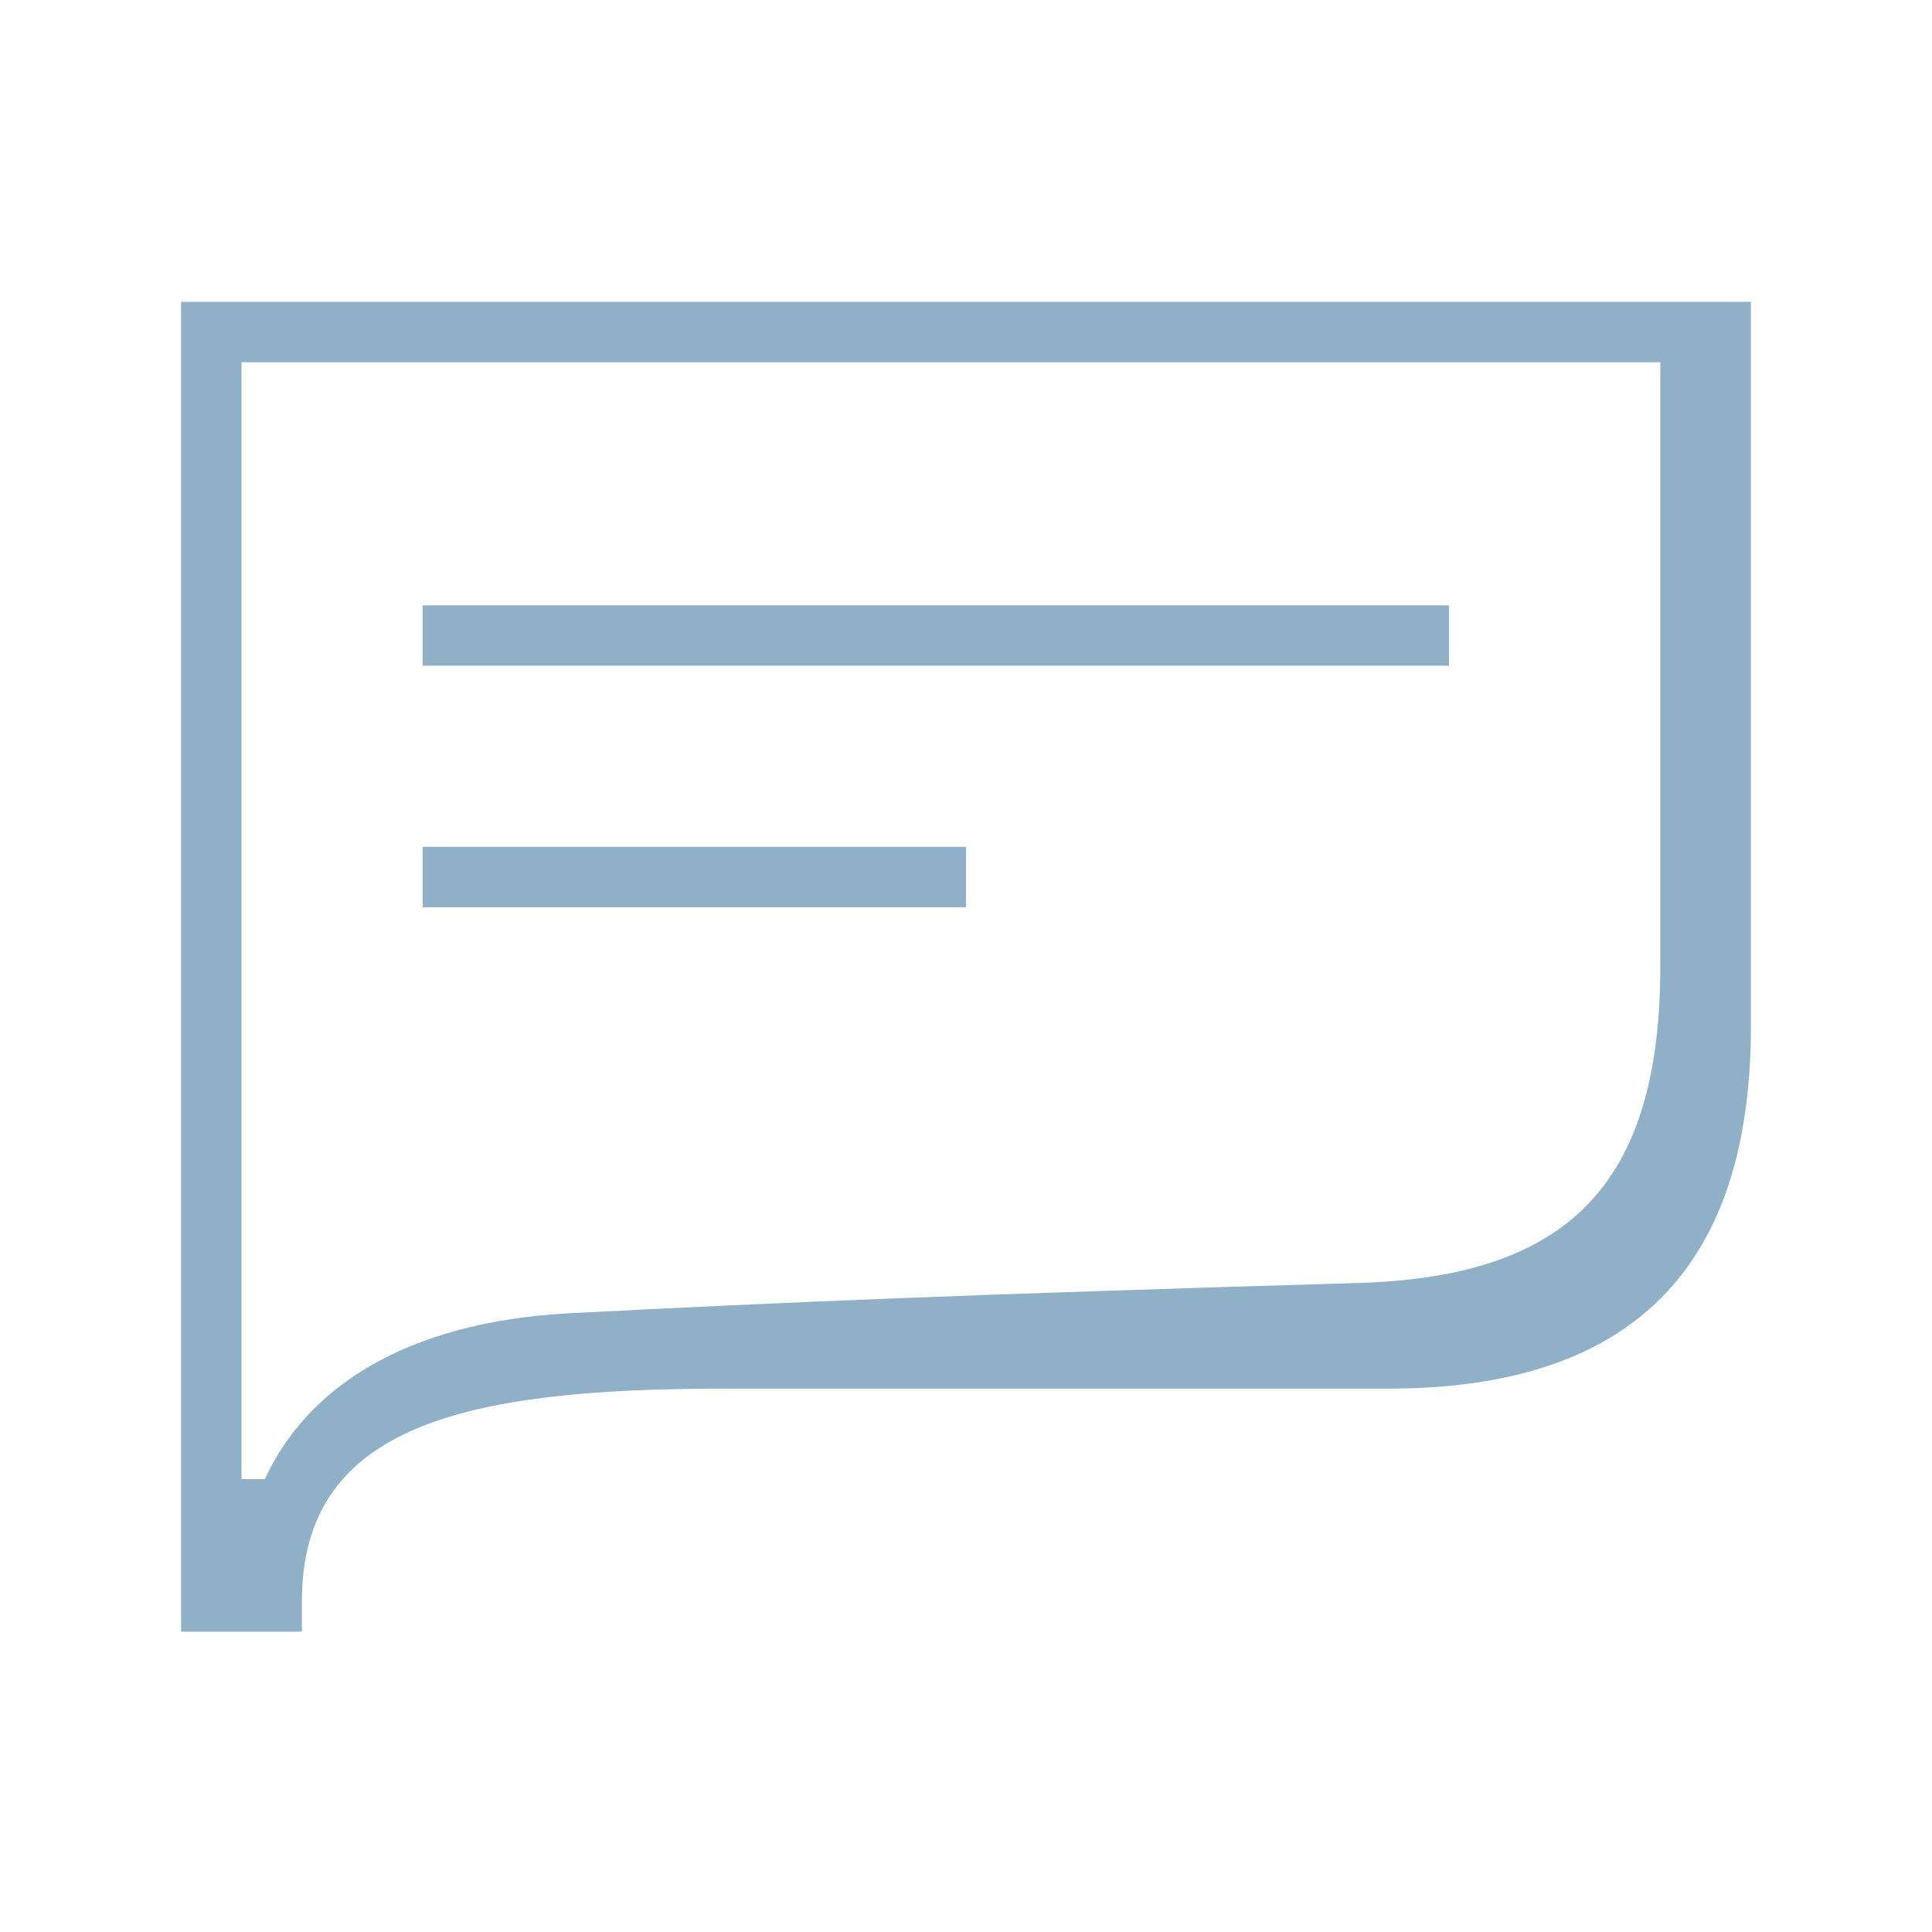 <?xml version="1.0" encoding="UTF-8"?> <svg xmlns="http://www.w3.org/2000/svg" width="320" height="320" viewBox="0 0 320 320" fill="none"><g clip-path="url(#clip0_4135_6520)"><path fill-rule="evenodd" clip-rule="evenodd" d="M30 50V270.26H50V265.26C50 236.12 76.78 230 120 230H230C275 230 290 205 290 170V50H30ZM275 160C275 195.92 259.98 211.47 225 212.5C158.87 214.45 131.14 215.63 94.6 217.5C66.64 218.93 50.63 230.26 43.87 245H40V60H275V160ZM240 100.26H70V110.26H240V100.26ZM70 140.26H160V150.26H70V140.26Z" fill="#8FB0C7"></path></g><defs><clipPath id="clip0_4135_6520"><rect width="320" height="320" fill="white"></rect></clipPath></defs></svg> 
